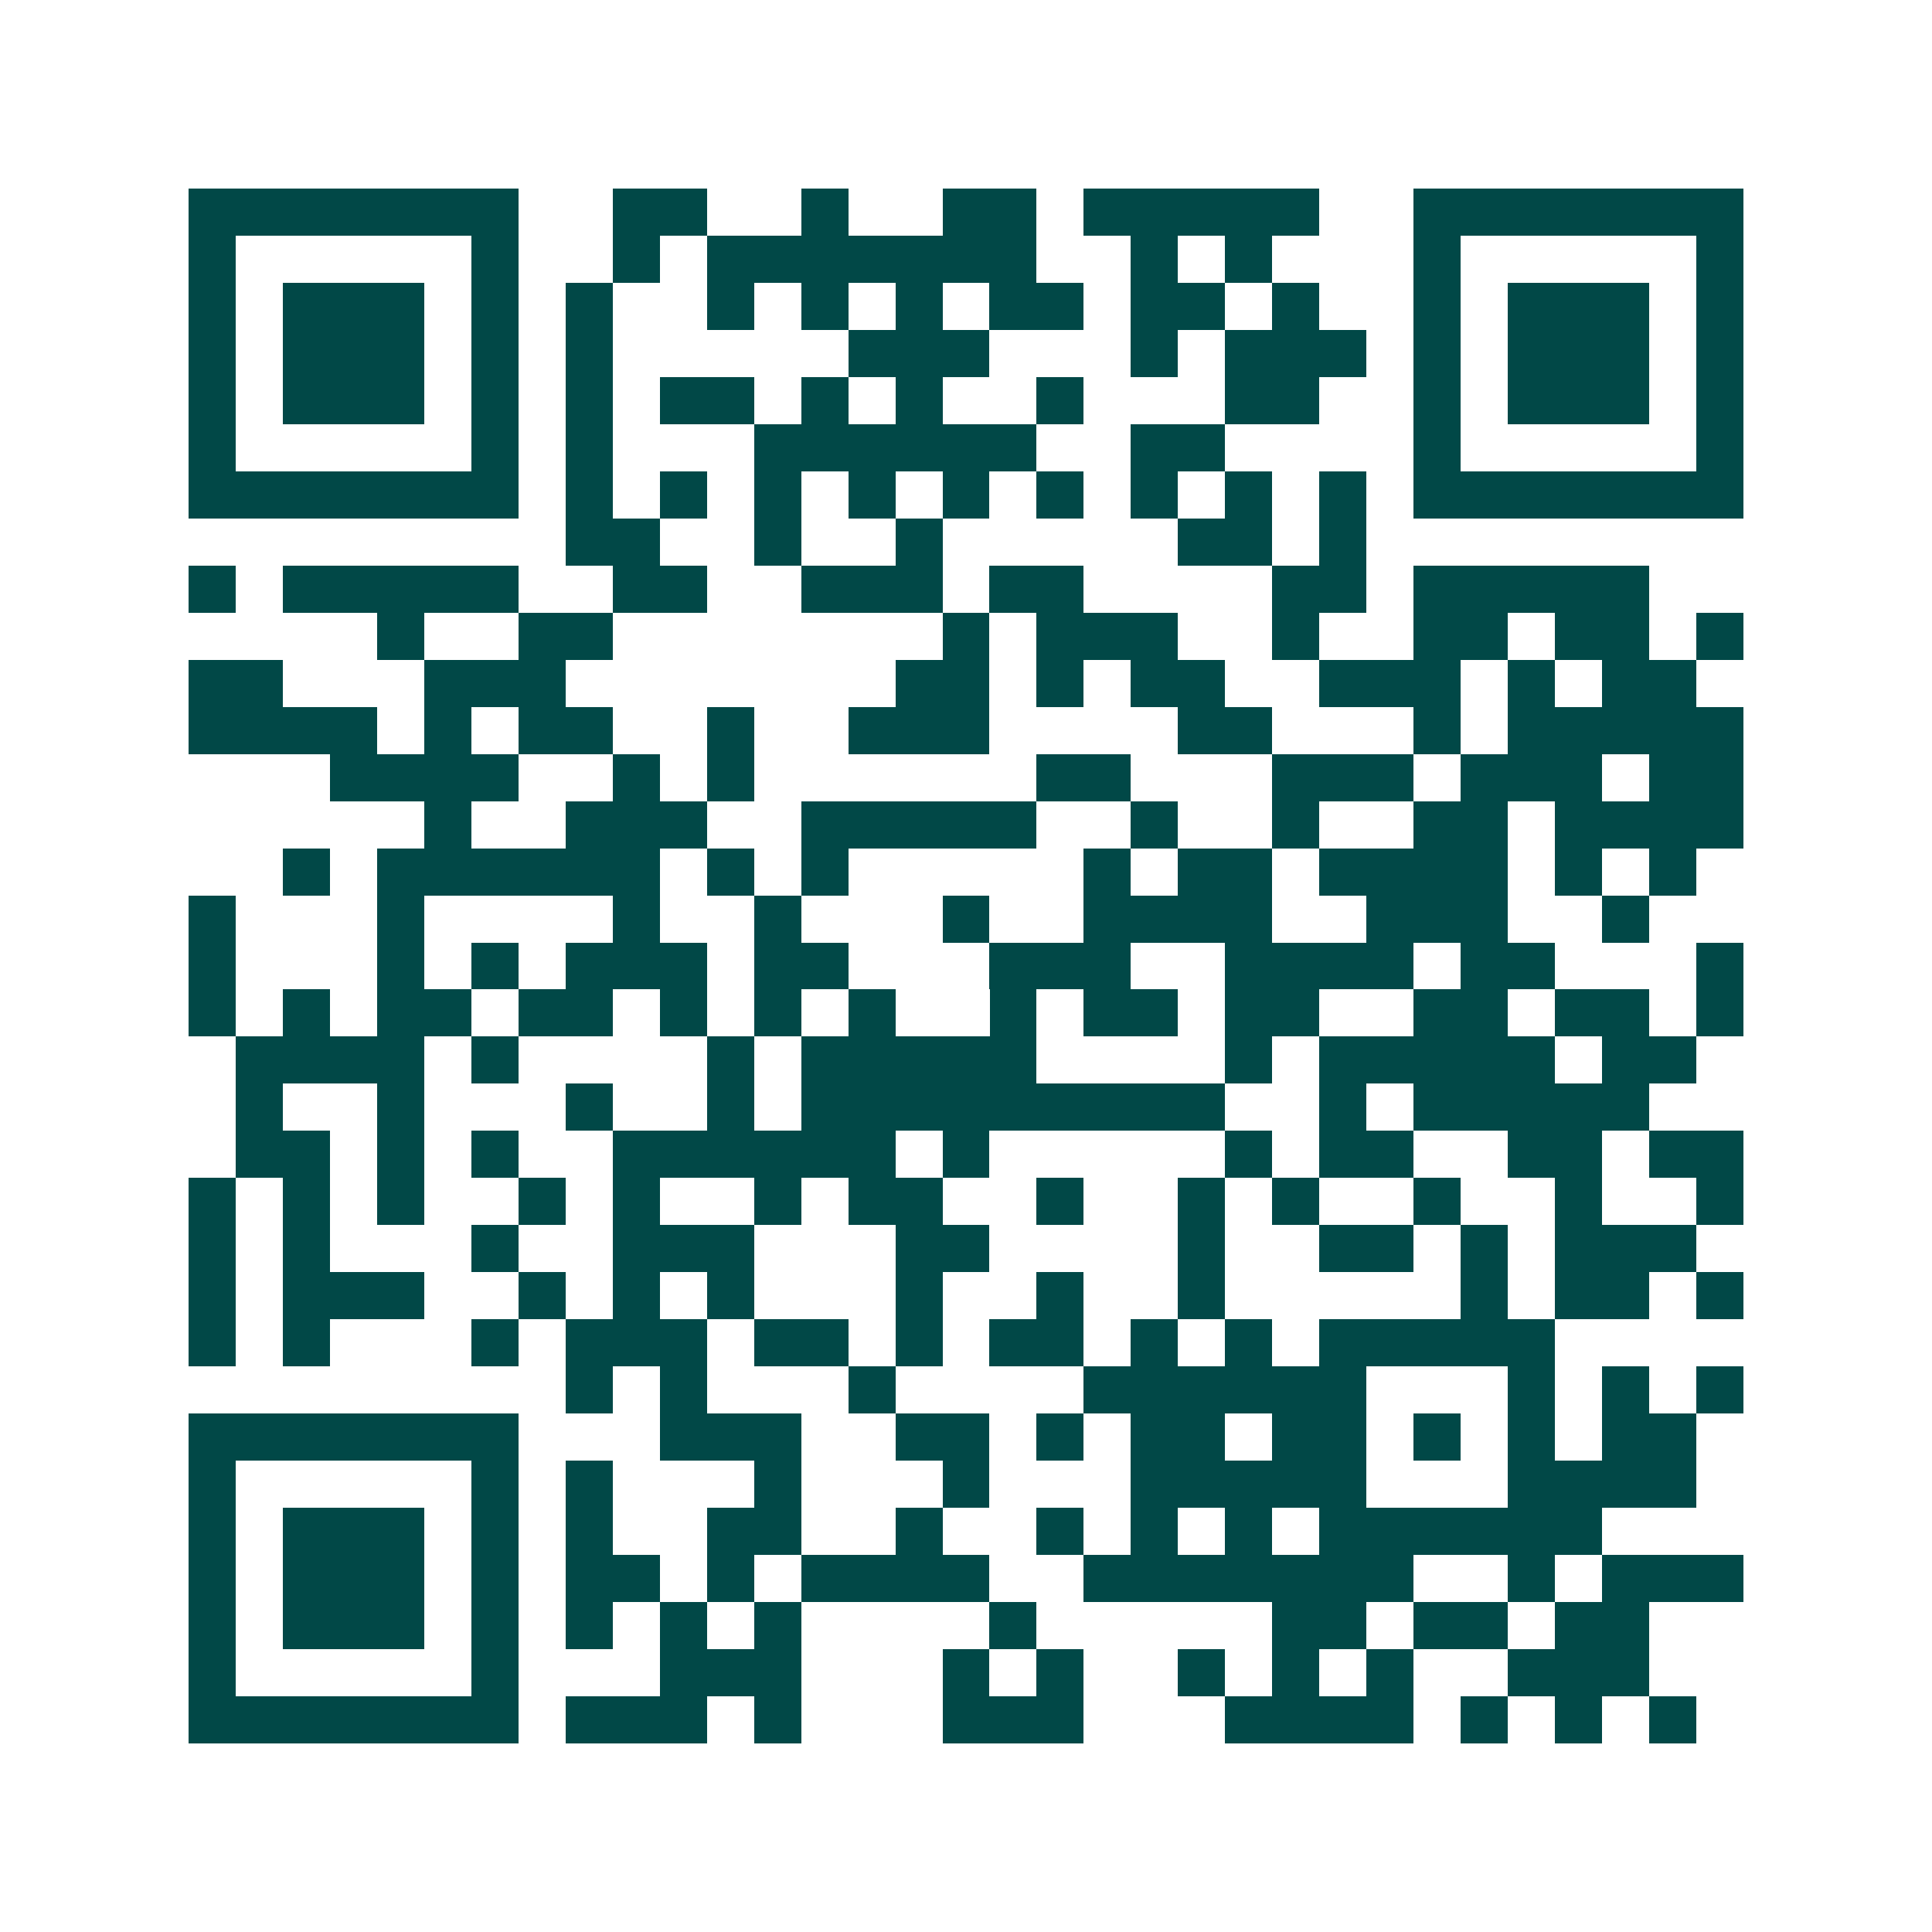 <svg xmlns="http://www.w3.org/2000/svg" width="200" height="200" viewBox="0 0 41 41" shape-rendering="crispEdges"><path fill="#ffffff" d="M0 0h41v41H0z"/><path stroke="#014847" d="M4 4.5h7m2 0h2m2 0h1m2 0h2m1 0h5m2 0h7M4 5.5h1m5 0h1m2 0h1m1 0h7m2 0h1m1 0h1m3 0h1m5 0h1M4 6.5h1m1 0h3m1 0h1m1 0h1m2 0h1m1 0h1m1 0h1m1 0h2m1 0h2m1 0h1m2 0h1m1 0h3m1 0h1M4 7.5h1m1 0h3m1 0h1m1 0h1m5 0h3m3 0h1m1 0h3m1 0h1m1 0h3m1 0h1M4 8.5h1m1 0h3m1 0h1m1 0h1m1 0h2m1 0h1m1 0h1m2 0h1m3 0h2m2 0h1m1 0h3m1 0h1M4 9.5h1m5 0h1m1 0h1m3 0h6m2 0h2m4 0h1m5 0h1M4 10.5h7m1 0h1m1 0h1m1 0h1m1 0h1m1 0h1m1 0h1m1 0h1m1 0h1m1 0h1m1 0h7M12 11.5h2m2 0h1m2 0h1m5 0h2m1 0h1M4 12.5h1m1 0h5m2 0h2m2 0h3m1 0h2m4 0h2m1 0h5M8 13.5h1m2 0h2m7 0h1m1 0h3m2 0h1m2 0h2m1 0h2m1 0h1M4 14.5h2m3 0h3m7 0h2m1 0h1m1 0h2m2 0h3m1 0h1m1 0h2M4 15.5h4m1 0h1m1 0h2m2 0h1m2 0h3m4 0h2m3 0h1m1 0h5M7 16.5h4m2 0h1m1 0h1m6 0h2m3 0h3m1 0h3m1 0h2M9 17.5h1m2 0h3m2 0h5m2 0h1m2 0h1m2 0h2m1 0h4M6 18.5h1m1 0h6m1 0h1m1 0h1m5 0h1m1 0h2m1 0h4m1 0h1m1 0h1M4 19.5h1m3 0h1m4 0h1m2 0h1m3 0h1m2 0h4m2 0h3m2 0h1M4 20.5h1m3 0h1m1 0h1m1 0h3m1 0h2m3 0h3m2 0h4m1 0h2m3 0h1M4 21.5h1m1 0h1m1 0h2m1 0h2m1 0h1m1 0h1m1 0h1m2 0h1m1 0h2m1 0h2m2 0h2m1 0h2m1 0h1M5 22.5h4m1 0h1m4 0h1m1 0h5m4 0h1m1 0h5m1 0h2M5 23.5h1m2 0h1m3 0h1m2 0h1m1 0h9m2 0h1m1 0h5M5 24.5h2m1 0h1m1 0h1m2 0h6m1 0h1m5 0h1m1 0h2m2 0h2m1 0h2M4 25.5h1m1 0h1m1 0h1m2 0h1m1 0h1m2 0h1m1 0h2m2 0h1m2 0h1m1 0h1m2 0h1m2 0h1m2 0h1M4 26.5h1m1 0h1m3 0h1m2 0h3m3 0h2m4 0h1m2 0h2m1 0h1m1 0h3M4 27.5h1m1 0h3m2 0h1m1 0h1m1 0h1m3 0h1m2 0h1m2 0h1m5 0h1m1 0h2m1 0h1M4 28.5h1m1 0h1m3 0h1m1 0h3m1 0h2m1 0h1m1 0h2m1 0h1m1 0h1m1 0h5M12 29.5h1m1 0h1m3 0h1m4 0h6m3 0h1m1 0h1m1 0h1M4 30.5h7m3 0h3m2 0h2m1 0h1m1 0h2m1 0h2m1 0h1m1 0h1m1 0h2M4 31.5h1m5 0h1m1 0h1m3 0h1m3 0h1m3 0h5m3 0h4M4 32.5h1m1 0h3m1 0h1m1 0h1m2 0h2m2 0h1m2 0h1m1 0h1m1 0h1m1 0h6M4 33.5h1m1 0h3m1 0h1m1 0h2m1 0h1m1 0h4m2 0h7m2 0h1m1 0h3M4 34.5h1m1 0h3m1 0h1m1 0h1m1 0h1m1 0h1m4 0h1m5 0h2m1 0h2m1 0h2M4 35.5h1m5 0h1m3 0h3m3 0h1m1 0h1m2 0h1m1 0h1m1 0h1m2 0h3M4 36.5h7m1 0h3m1 0h1m3 0h3m3 0h4m1 0h1m1 0h1m1 0h1"/></svg>

